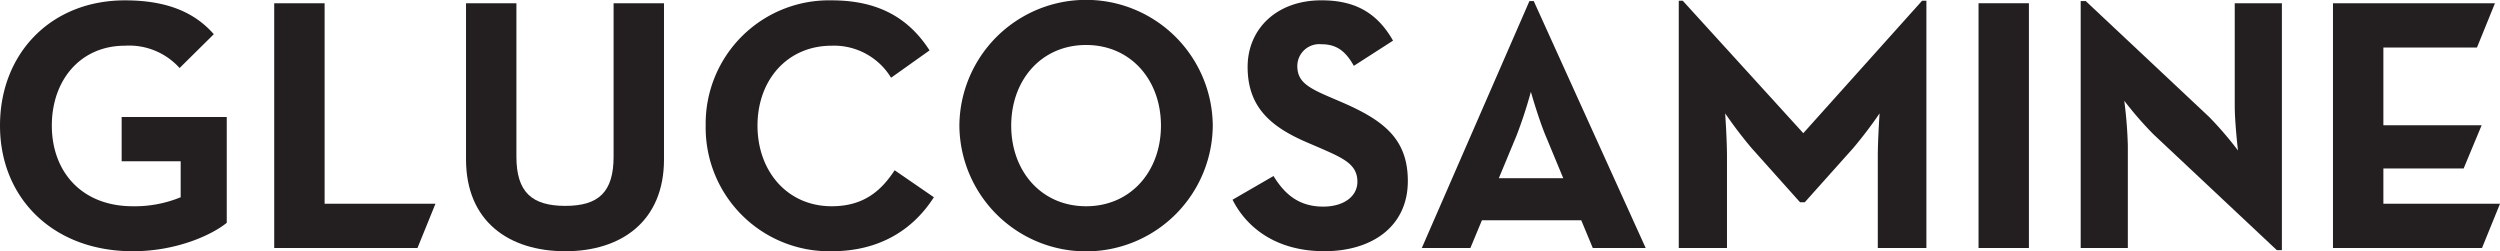 <svg id="Group_183" data-name="Group 183" xmlns="http://www.w3.org/2000/svg" xmlns:xlink="http://www.w3.org/1999/xlink" width="350.793" height="35.254" viewBox="0 0 350.793 35.254">
  <defs>
    <clipPath id="clip-path">
      <rect id="Rectangle_162" data-name="Rectangle 162" width="350.793" height="35.254" fill="none"/>
    </clipPath>
  </defs>
  <g id="Group_182" data-name="Group 182" transform="translate(0 0)" clip-path="url(#clip-path)">
    <path id="Path_191" data-name="Path 191" d="M0,17.612C0,7.461,7.171.036,17.525.036,23.131.036,27.171,1.552,30,4.784L25.2,9.531A9.512,9.512,0,0,0,17.525,6.4c-6.213,0-10.253,4.8-10.253,11.212s4.141,11.314,11.364,11.314a16.947,16.947,0,0,0,6.716-1.263V22.612H17.07V16.4H31.817V31.248c-1.969,1.617-6.918,3.991-13.181,3.991C7.424,35.239,0,27.764,0,17.612" transform="translate(0 0.014)" fill="#231f20"/>
    <path id="Path_192" data-name="Path 192" d="M46.659,22.244V.325h7.07V21.84c0,5,2.174,6.918,6.869,6.918,4.647,0,6.768-1.917,6.768-6.918V.325h7.072V22.244c0,8.686-6.009,12.879-13.839,12.879-7.928,0-13.939-4.193-13.939-12.879" transform="translate(18.732 0.13)" fill="#231f20"/>
    <path id="Path_193" data-name="Path 193" d="M70.655,17.612A17.3,17.3,0,0,1,88.332.036c6.213,0,10.657,2.223,13.737,7.021l-5.4,3.837A9.365,9.365,0,0,0,88.332,6.4c-6.211,0-10.406,4.8-10.406,11.212S82.12,28.926,88.332,28.926c4.444,0,6.92-2.12,8.838-5.051l5.506,3.788c-2.979,4.646-7.728,7.576-14.344,7.576A17.34,17.34,0,0,1,70.655,17.612" transform="translate(28.365 0.014)" fill="#231f20"/>
    <path id="Path_194" data-name="Path 194" d="M96.056,17.626a17.778,17.778,0,0,1,35.555,0,17.778,17.778,0,0,1-35.555,0m28.284,0c0-6.413-4.242-11.313-10.505-11.313s-10.505,4.9-10.505,11.313,4.242,11.314,10.505,11.314,10.505-4.9,10.505-11.314" transform="translate(38.562 0)" fill="#231f20"/>
    <path id="Path_195" data-name="Path 195" d="M123.4,28.016l5.757-3.333c1.515,2.475,3.487,4.294,6.969,4.294,2.93,0,4.8-1.466,4.8-3.487,0-2.423-1.92-3.284-5.153-4.7l-1.767-.757c-5.1-2.172-8.484-4.9-8.484-10.657,0-5.3,4.04-9.345,10.354-9.345,4.493,0,7.726,1.565,10.05,5.658l-5.5,3.536c-1.212-2.172-2.524-3.03-4.545-3.03a3.077,3.077,0,0,0-3.386,3.03c0,2.12,1.315,2.979,4.346,4.291l1.767.758c6.009,2.576,9.394,5.2,9.394,11.111,0,6.364-5,9.849-11.718,9.849-6.566,0-10.808-3.132-12.879-7.223" transform="translate(49.541 0.014)" fill="#231f20"/>
    <path id="Path_196" data-name="Path 196" d="M157.455.109h.607l15.706,34.645h-7.424l-1.616-3.889h-13.94l-1.616,3.889h-6.817ZM162.2,24.957,159.728,19c-1.008-2.425-2.07-6.161-2.07-6.161A62.3,62.3,0,0,1,155.638,19l-2.475,5.959Z" transform="translate(57.15 0.044)" fill="#231f20"/>
    <path id="Path_197" data-name="Path 197" d="M168.082.073h.555l16.918,18.586L202.223.073h.605v34.7H196.01V21.889c0-2.324.251-6.009.251-6.009a60.573,60.573,0,0,1-3.683,4.848l-6.821,7.628H185.1l-6.819-7.628a60.692,60.692,0,0,1-3.687-4.848s.254,3.686.254,6.009V34.769h-6.766Z" transform="translate(67.478 0.029)" fill="#231f20"/>
    <rect id="Rectangle_161" data-name="Rectangle 161" width="7.069" height="34.343" transform="translate(277.622 0.455)" fill="#231f20"/>
    <path id="Path_198" data-name="Path 198" d="M218.529,18.8a50.794,50.794,0,0,1-4.091-4.7,60.565,60.565,0,0,1,.5,6.263V34.755h-6.616V.108h.709l17.322,16.264a48.866,48.866,0,0,1,4.04,4.7s-.454-3.889-.454-6.263V.412h6.615V35.058h-.708Z" transform="translate(83.634 0.043)" fill="#231f20"/>
    <path id="Path_199" data-name="Path 199" d="M233.583.325h22.729l-2.525,6.213H240.655V17.447h13.788l-2.525,6.06H240.655v4.949H257.02l-2.527,6.213h-20.91Z" transform="translate(93.774 0.13)" fill="#231f20"/>
    <path id="Path_200" data-name="Path 200" d="M27.455.325h7.072v28.13H50.082l-2.525,6.213h-20.1Z" transform="translate(11.022 0.13)" fill="#231f20"/>
  </g>
</svg>

